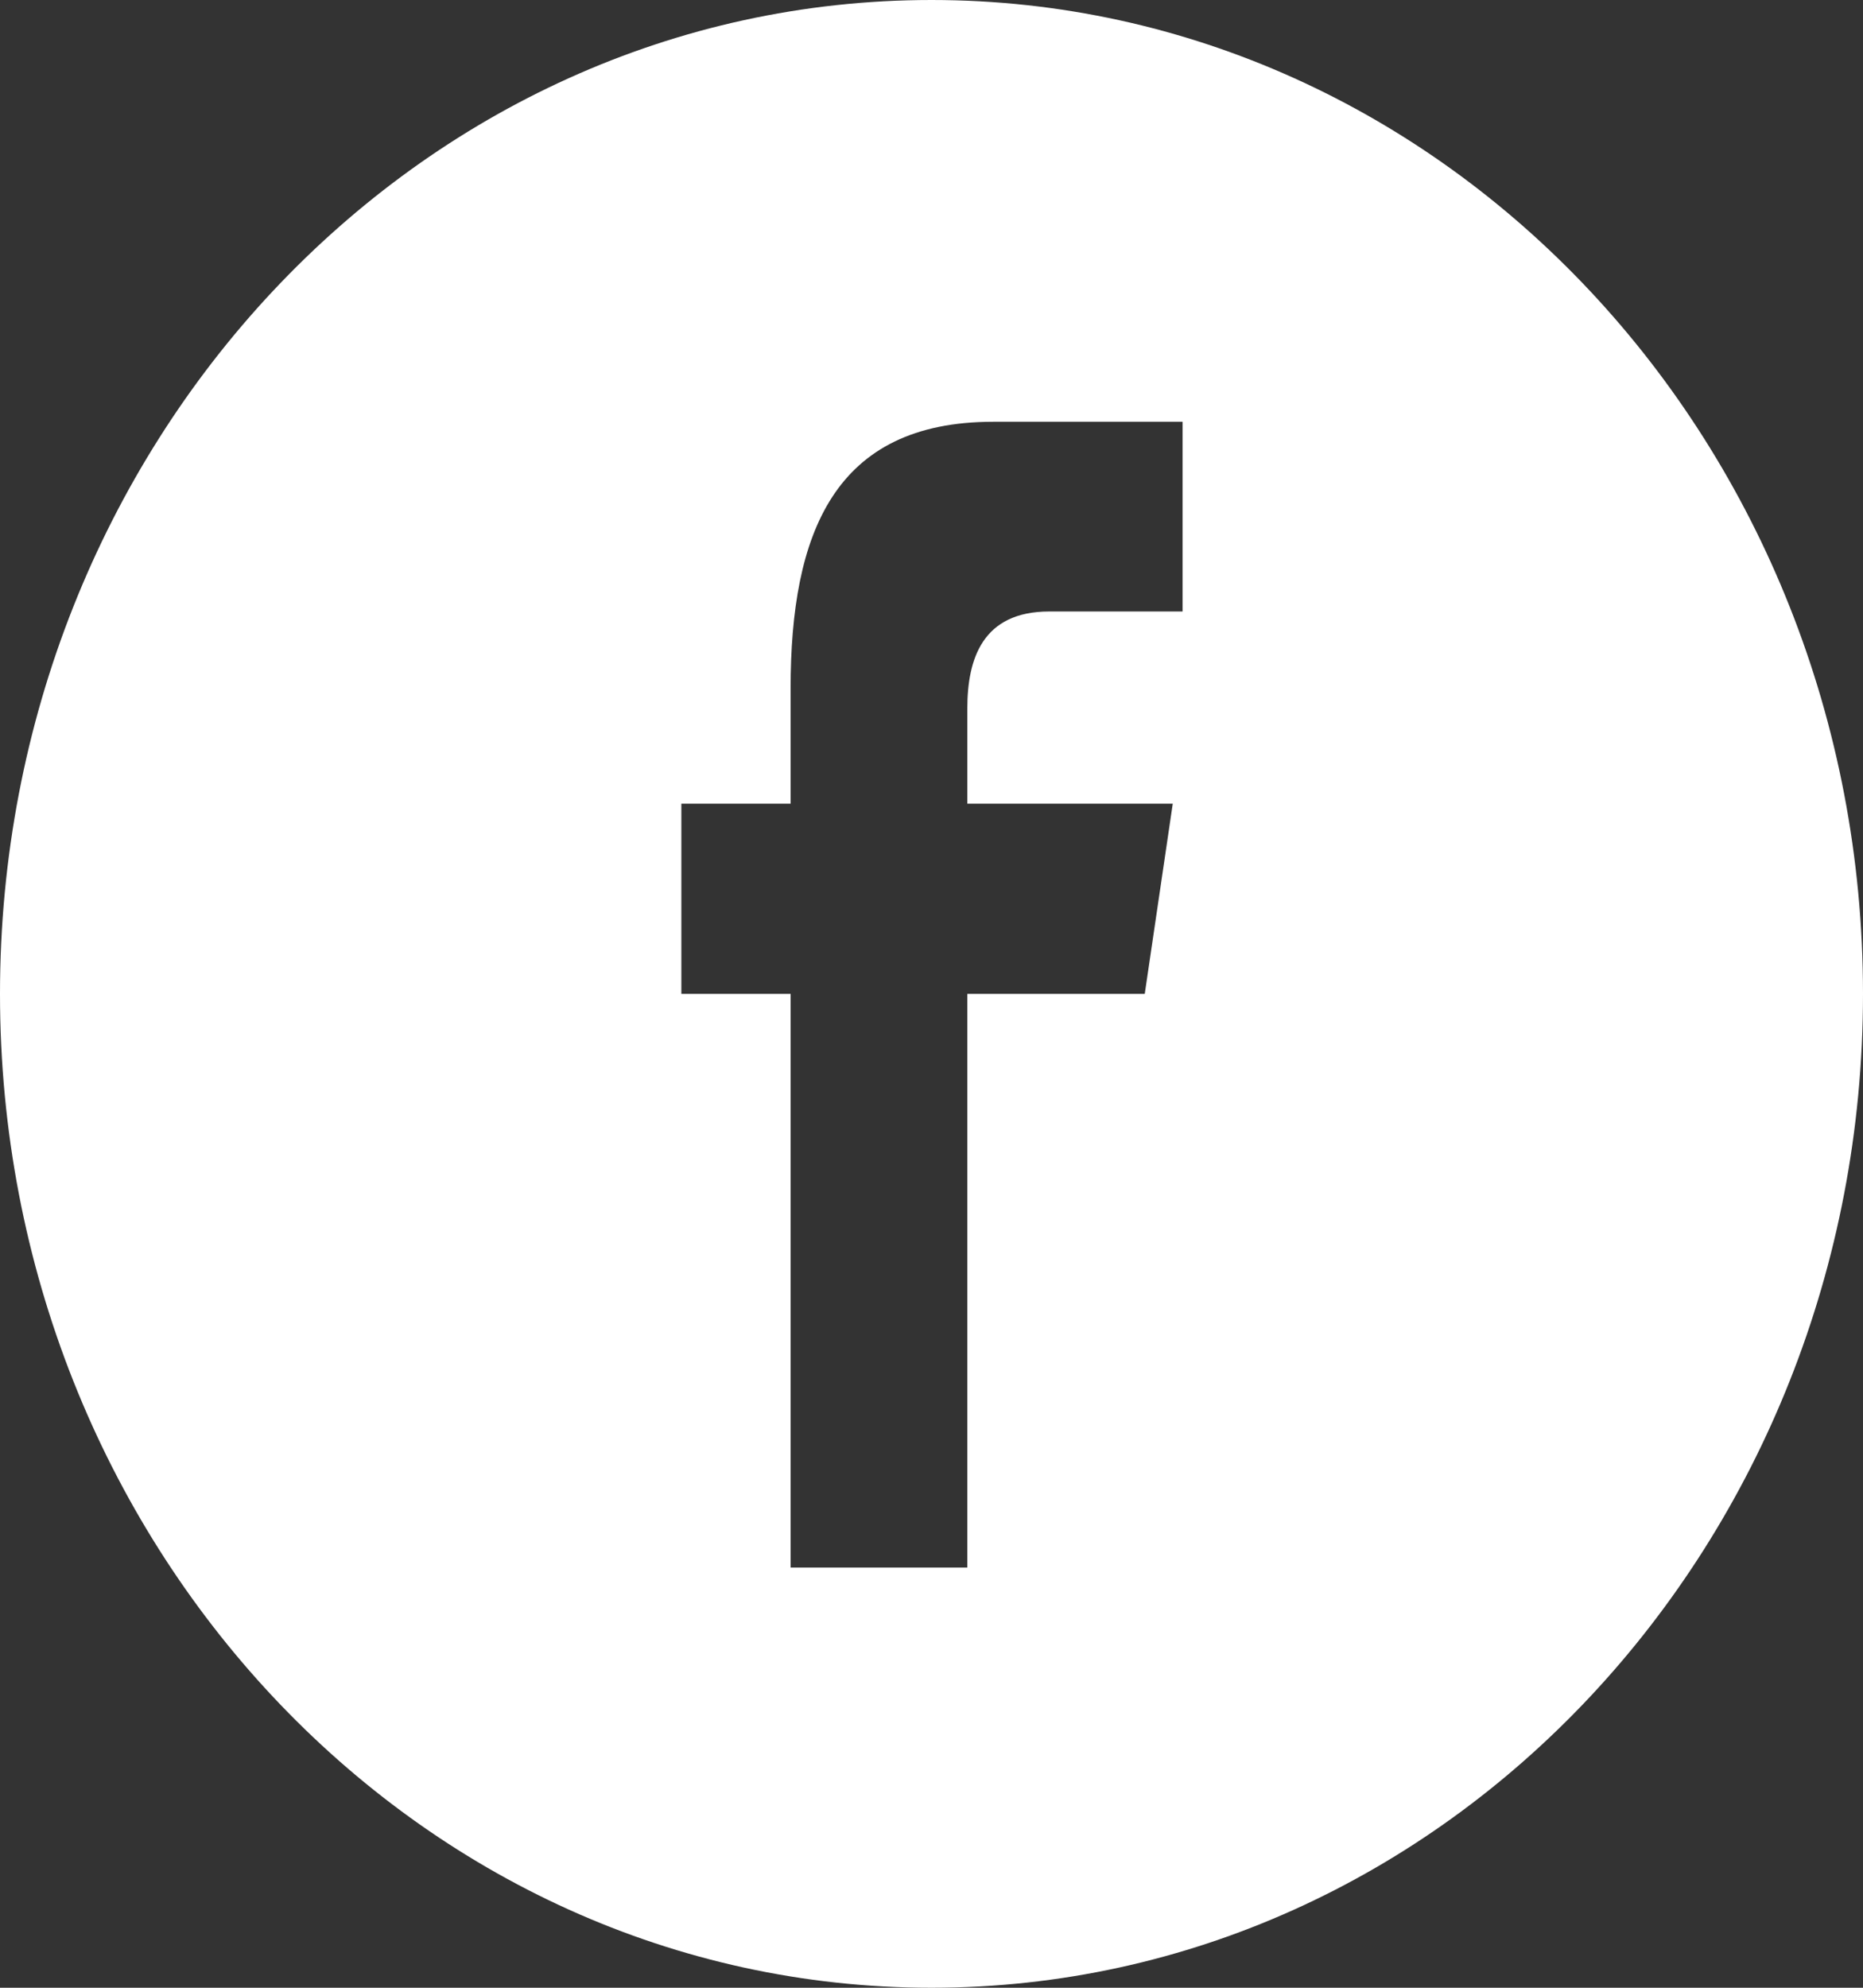 <svg width="30" height="32" viewBox="0 0 30 32" fill="none" xmlns="http://www.w3.org/2000/svg">
<rect x="0" y="0" width="30" height="32" fill="#333333" stroke="none"/>
<path d="M30 16C30 7.164 23.284 0 15 0C6.716 0 0 7.164 0 16C0 24.836 6.716 32 15 32C23.284 32 30 24.836 30 16ZM10.972 16V12.938H12.731V11.086C12.731 8.589 13.43 6.79 15.994 6.79H19.043V9.844H16.897C15.821 9.844 15.577 10.607 15.577 11.405V12.938H18.885L18.434 16H15.577V25.235H12.731V16H10.972Z" fill="white"/>
</svg>
